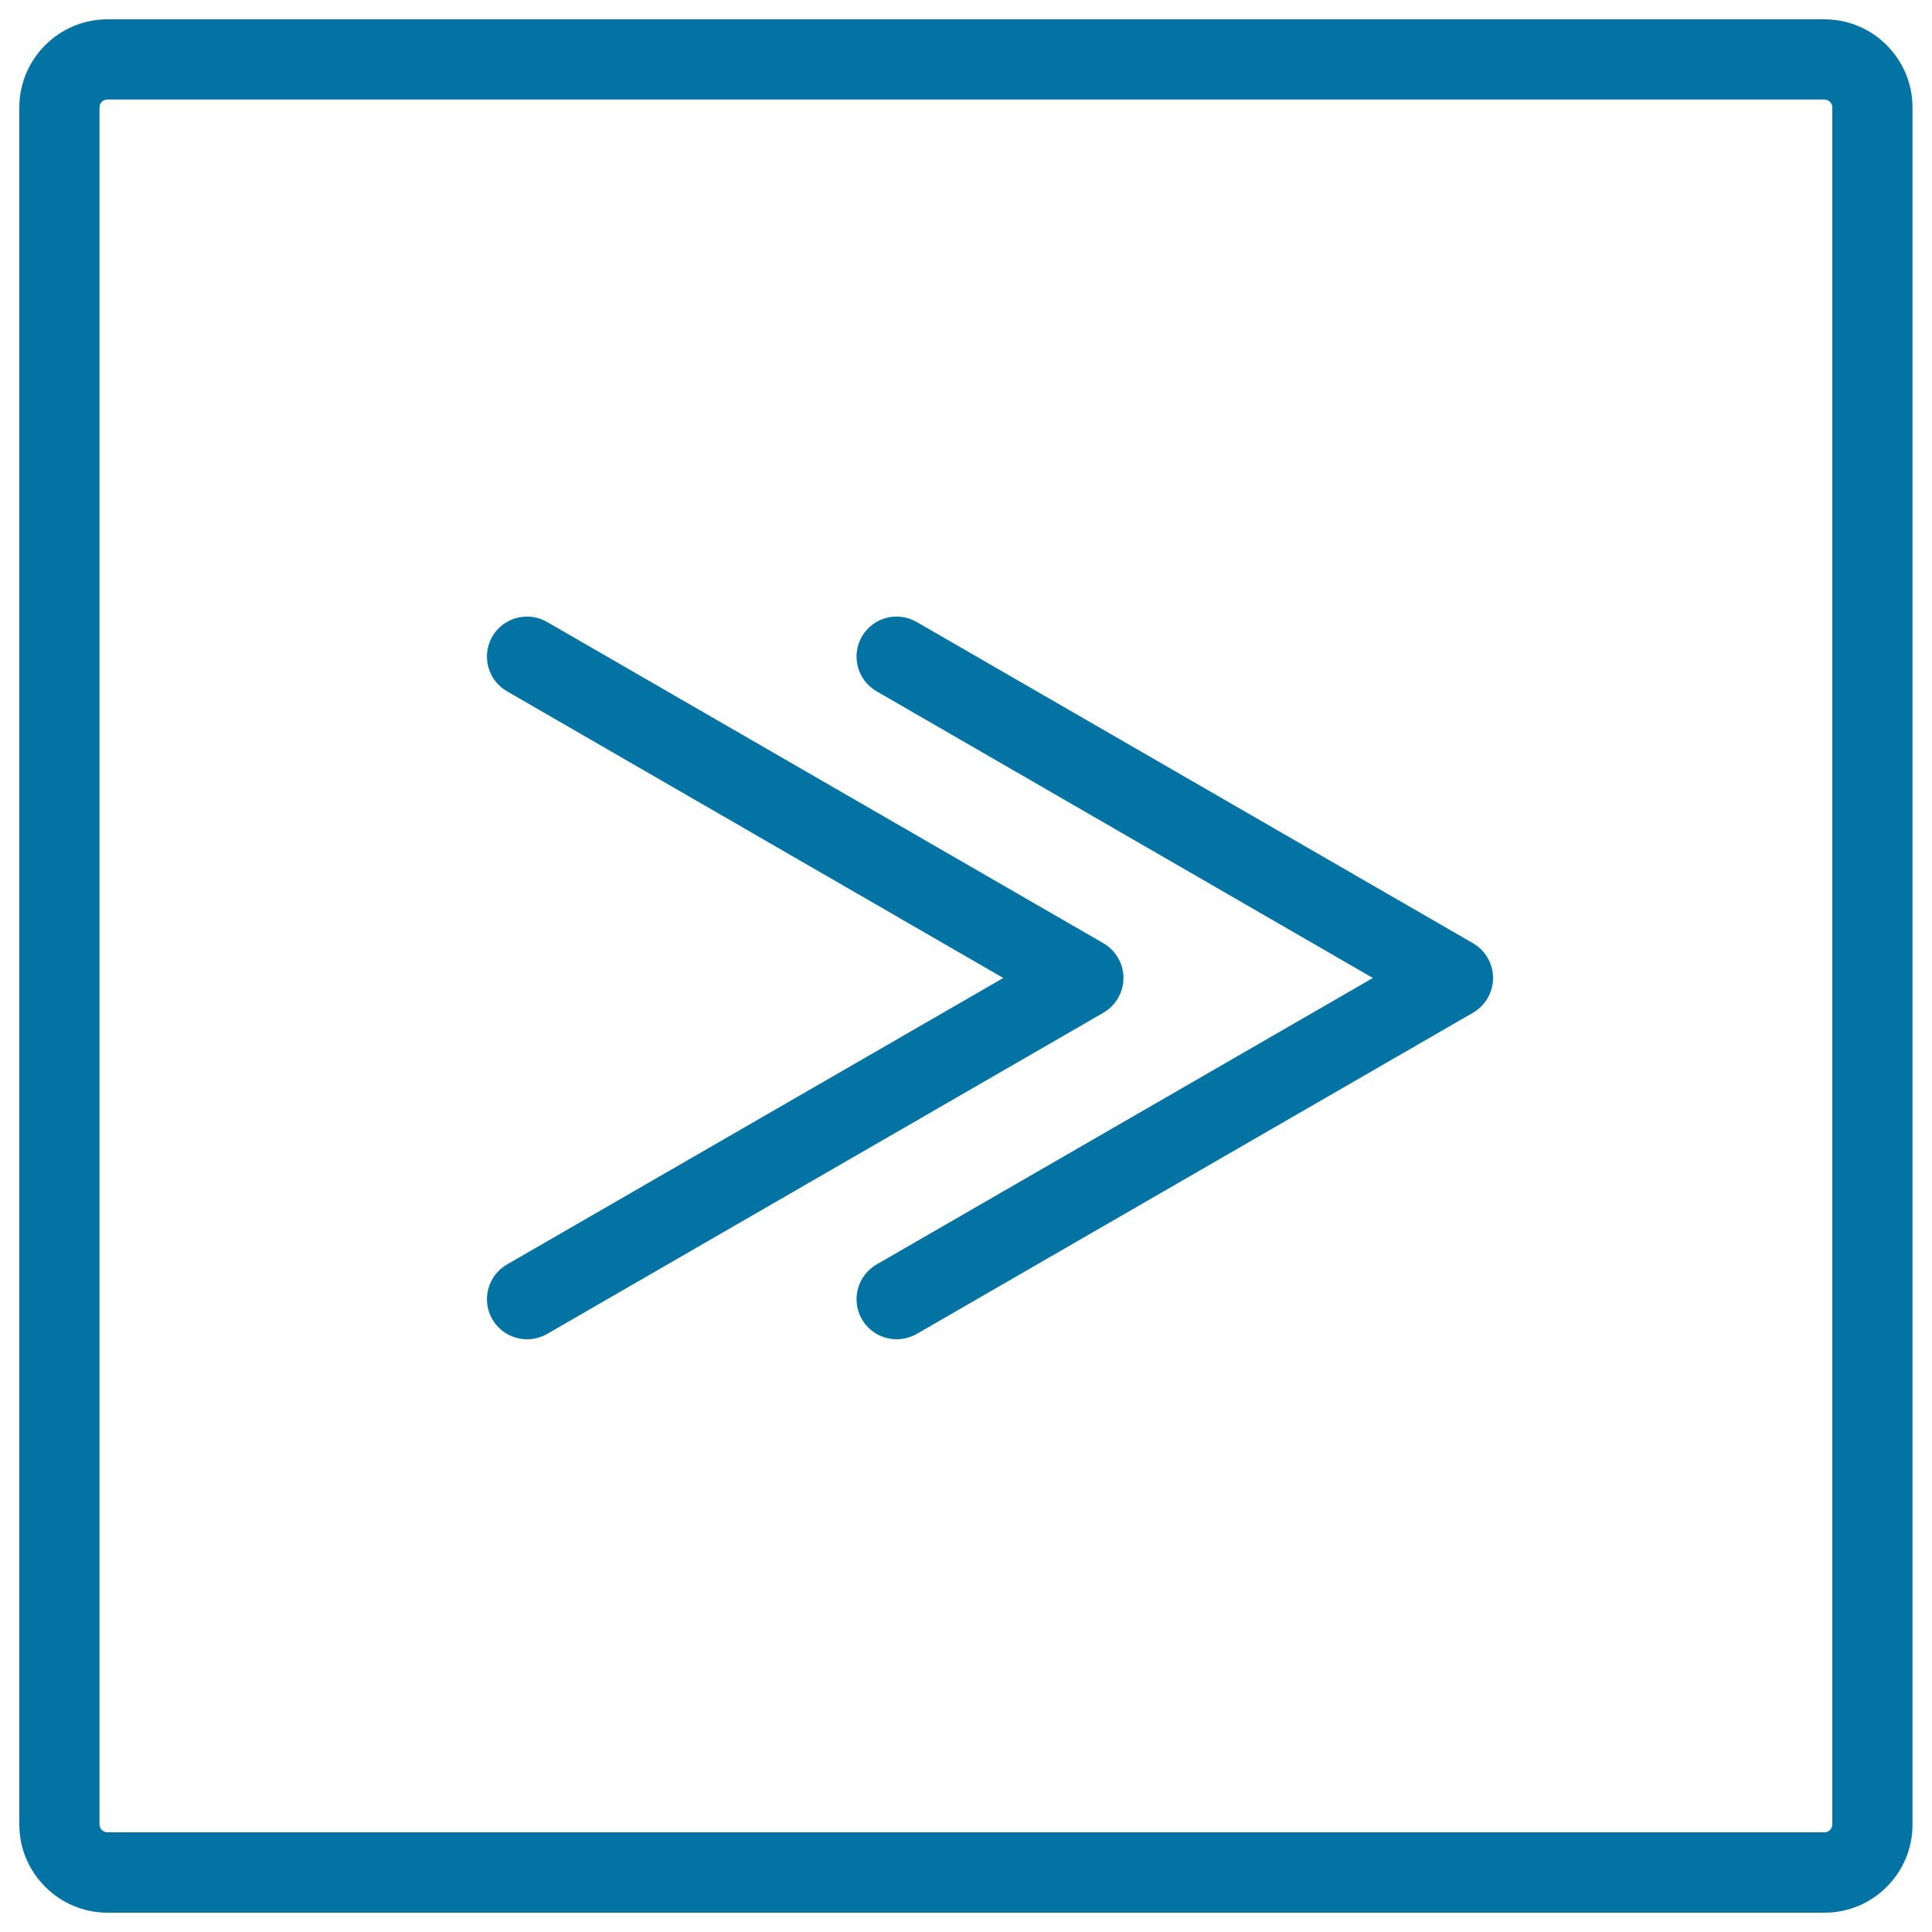 <svg xmlns="http://www.w3.org/2000/svg" viewBox="0 0 1000 1000" style="fill:#0273a2">
<title>Right Arrows In Square Button Outline SVG icon</title>
<g><g><g><path d="M464.1,693.2c-7.2,0-14.1-3.7-18-10.4c-5.7-9.9-2.3-22.6,7.6-28.3l256.9-148.3L453.7,357.8c-9.9-5.7-13.3-18.4-7.6-28.3c5.7-9.9,18.4-13.3,28.3-7.6l288,166.3c6.4,3.7,10.4,10.6,10.4,18c0,7.4-4,14.3-10.4,18l-288,166.3C471.1,692.3,467.6,693.2,464.1,693.2z"/></g><g><path d="M272.8,693.2c-7.2,0-14.1-3.7-18-10.4c-5.7-9.9-2.3-22.6,7.6-28.3l256.9-148.3L262.4,357.8c-9.9-5.7-13.3-18.4-7.6-28.3c5.7-9.9,18.4-13.3,28.3-7.6l288,166.3c6.4,3.7,10.4,10.6,10.4,18c0,7.4-4,14.3-10.4,18l-288,166.3C279.9,692.3,276.4,693.2,272.8,693.2z"/></g></g><g><path d="M944.4,990H55.6C30.5,990,10,969.5,10,944.4V55.6C10,30.5,30.5,10,55.6,10h888.7c25.2,0,45.6,20.5,45.6,45.6v888.7C990,969.5,969.5,990,944.4,990z M55.6,51.5c-2.3,0-4.1,1.9-4.1,4.1v888.7c0,2.3,1.9,4.1,4.1,4.1h888.7c2.3,0,4.1-1.9,4.1-4.1V55.6c0-2.3-1.9-4.1-4.1-4.1H55.6z"/></g></g>
</svg>